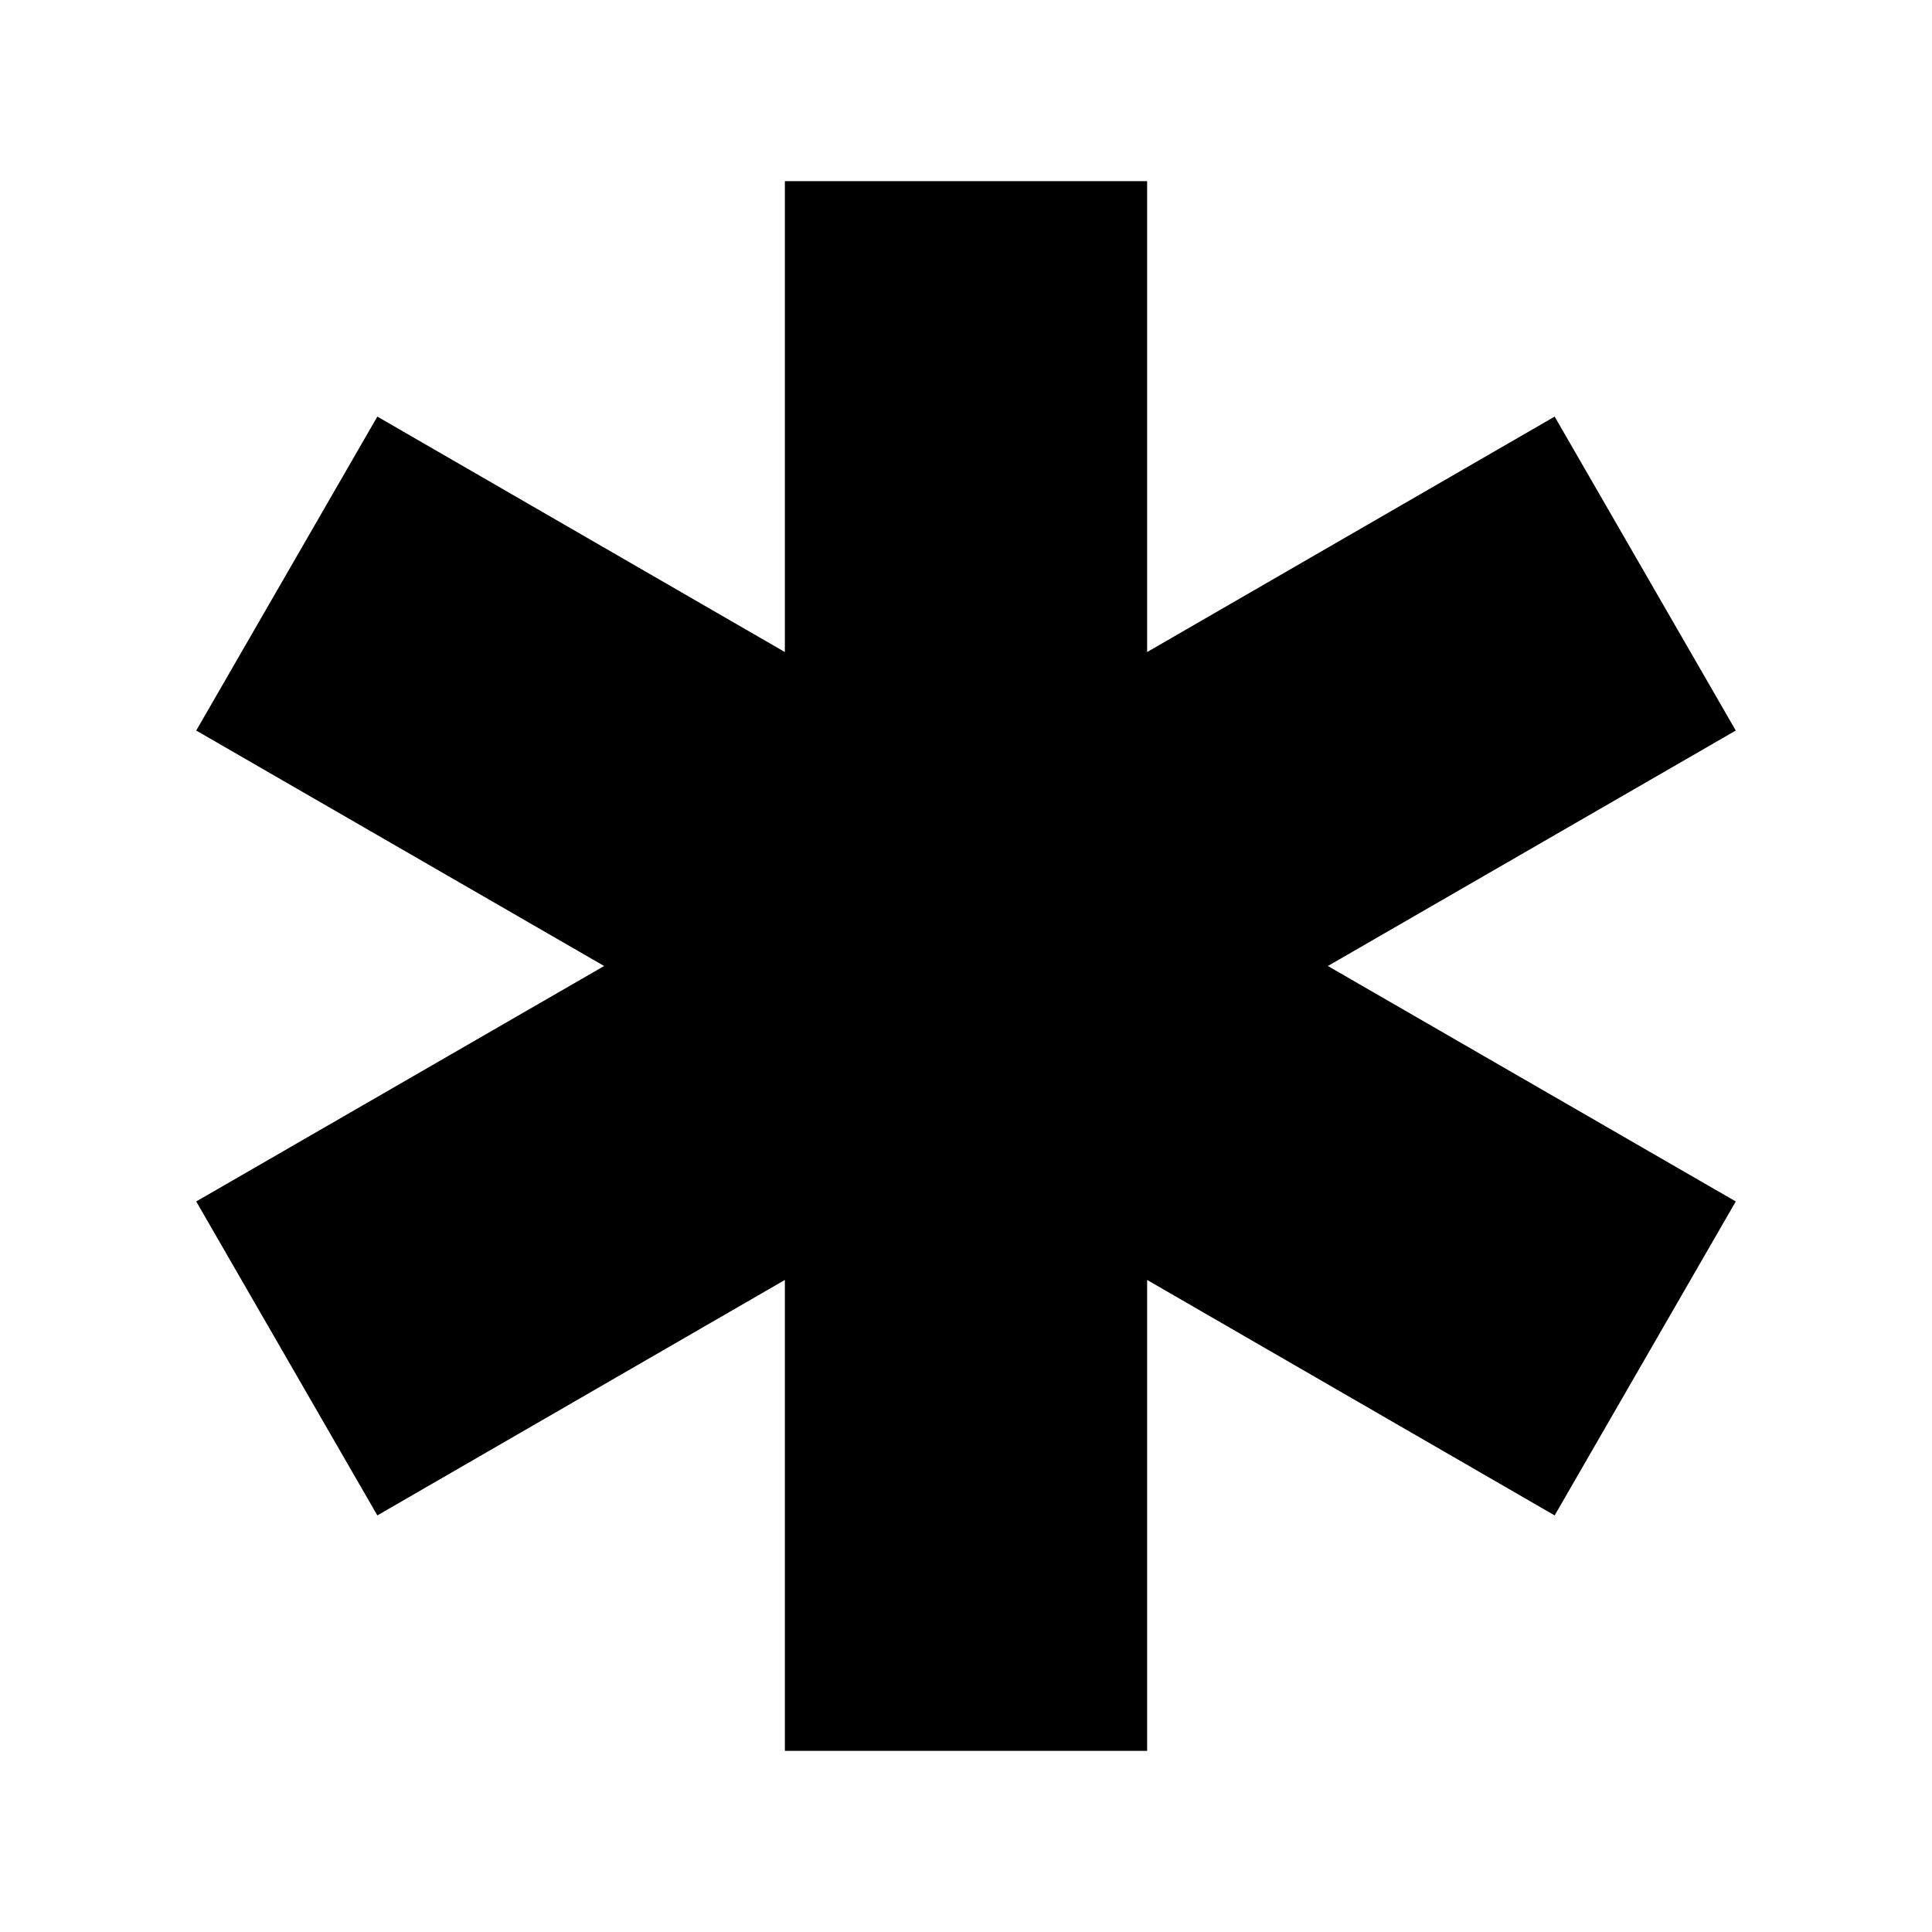 <svg viewBox="0 0 512 512" xmlns="http://www.w3.org/2000/svg"><path d="m351.9 256 108.1-62.4-48-83.2-108 62.4v-124.8h-96v124.8l-108-62.4-48 83.2 108.1 62.4-108.1 62.4 48 83.2 108-62.4v124.8h96v-124.8l108 62.4 48-83.2z"/></svg>